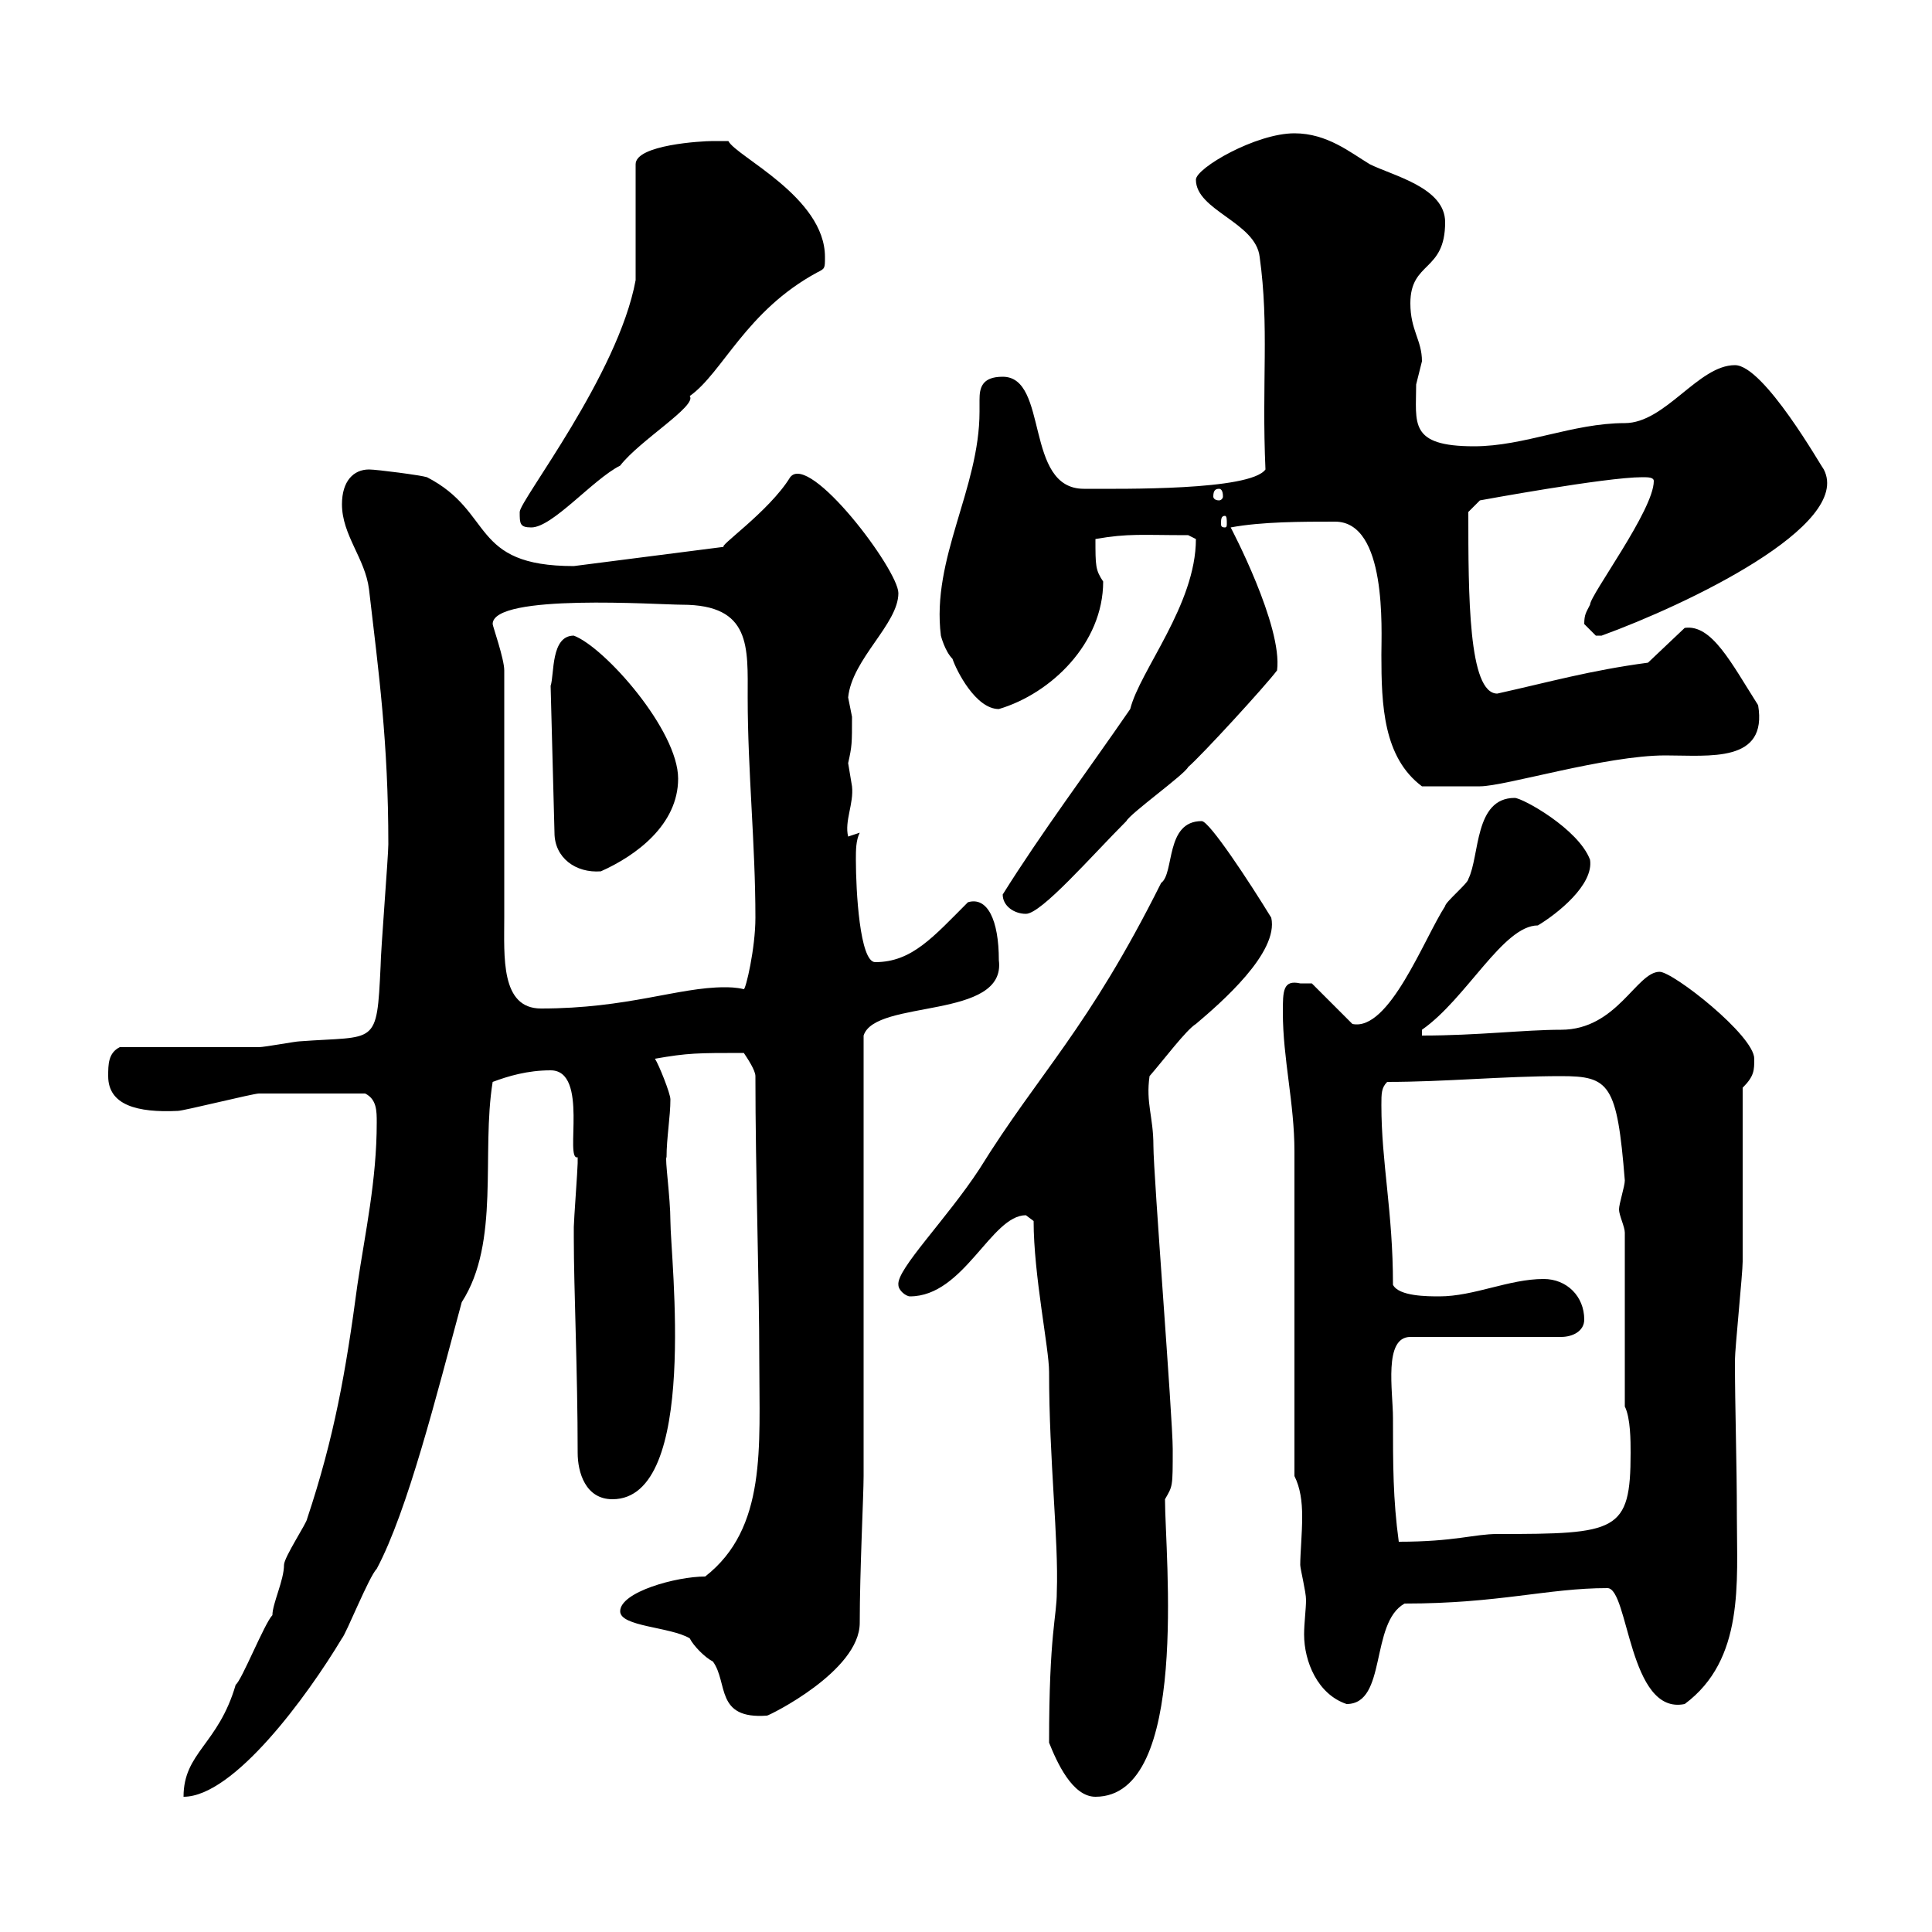 <svg xmlns="http://www.w3.org/2000/svg" xmlns:xlink="http://www.w3.org/1999/xlink" width="300" height="300"><path d="M58.50 174.30C58.50 183.30 56.70 191.40 55.50 199.50C53.70 213 51.90 223.20 47.70 235.80C47.70 236.40 44.10 241.80 44.10 243C44.10 245.40 42.30 249 42.30 250.80C41.10 252 37.50 261 36.60 261.60C33.90 270.90 28.50 272.10 28.50 279C36.30 279 47.70 263.40 53.10 254.40C53.70 253.80 57.30 244.80 58.50 243.60C63.30 234.60 67.80 216.60 71.70 202.20C77.70 192.90 74.70 179.10 76.50 168C78.90 167.10 81.90 166.20 85.50 166.20C91.50 166.20 87.60 180.30 89.70 179.70C89.70 180.60 89.70 180.60 89.70 180.60C89.70 181.50 89.10 189.60 89.10 190.50C89.10 191.10 89.10 191.70 89.10 192.30C89.10 200.10 89.70 213 89.70 225.60C89.70 228.60 90.90 232.80 95.10 232.80C108.60 232.80 104.10 195.30 104.10 189.60C104.10 186 103.20 179.70 103.50 179.70C103.50 176.70 104.10 173.40 104.10 170.70C104.10 169.80 102.30 165.30 101.70 164.40C106.80 163.50 108.30 163.50 115.50 163.50C116.10 164.40 117.30 166.20 117.30 167.10C117.30 182.10 117.90 198.90 117.90 211.20C117.90 224.70 119.10 237.30 109.50 244.80C105 244.80 96.30 247.20 96.30 250.20C96.30 252.60 104.10 252.60 107.10 254.40C107.70 255.60 109.50 257.40 110.70 258C113.10 261.30 111 267 119.10 266.40C119.40 266.40 133.50 259.50 133.50 252C133.50 243.90 134.10 232.20 134.10 229.20L134.10 160.80C135.90 155.10 156.30 158.40 155.10 149.10C155.10 142.80 153.30 139.20 150.30 140.10C144.90 145.50 141.60 149.40 135.90 149.40C133.50 149.40 132.90 138.30 132.90 133.50C132.90 132 132.90 130.50 133.50 129.30L131.70 129.90C131.10 127.50 132.60 124.80 132.30 122.10C132.30 122.10 131.70 118.50 131.70 118.50C132.30 115.80 132.30 115.50 132.30 111.30C132.30 111.30 131.70 108.30 131.70 108.30C132.30 102.30 139.50 96.90 139.50 92.10C139.50 88.50 125.70 70.20 122.70 74.10C119.40 79.50 111 85.20 112.50 84.90L89.10 87.90C72.90 87.90 76.80 79.50 66.30 74.10C65.40 73.80 58.50 72.90 57.30 72.90C54.90 72.90 53.10 74.70 53.10 78.30C53.10 83.10 56.70 86.70 57.30 91.50C58.80 104.40 60.30 115.20 60.30 131.10C60.30 132.90 59.10 147.90 59.10 150C58.50 162.60 58.50 160.80 46.50 161.70C45.90 161.70 41.10 162.60 40.20 162.60C36.60 162.60 22.20 162.60 18.60 162.60C16.80 163.50 16.80 165.30 16.80 167.10C16.80 171.60 21.30 172.80 27.60 172.50C28.50 172.50 39.30 169.80 40.20 169.80C43.50 169.80 50.10 169.80 56.70 169.80C58.50 170.70 58.50 172.50 58.50 174.30ZM162.90 270.60C164.10 273.60 166.50 279 170.10 279C184.80 279 180.90 241.50 180.90 232.80C182.10 230.70 182.10 231 182.10 225C182.10 220.20 179.10 182.40 179.10 177.90C179.10 173.40 177.90 171.30 178.50 167.10C180.60 164.70 184.20 159.90 185.70 159C189.60 155.70 198.60 147.90 197.40 142.50C194.10 137.10 187.80 127.50 186.60 127.50C180.90 127.50 182.40 135.60 180.30 137.10C168.90 159.90 161.40 166.50 152.10 181.50C147 189.30 139.20 197.10 139.50 199.50C139.50 200.40 140.70 201.30 141.30 201.30C149.70 201.30 153.90 188.70 159.30 188.70C159.30 188.70 160.50 189.60 160.50 189.60C160.50 198 162.90 209.40 162.90 213C162.90 226.80 164.40 239.10 164.10 247.20C164.10 251.10 162.90 253.50 162.90 270.60ZM201 229.20C201.90 231 202.20 233.10 202.20 235.50C202.20 238.20 201.90 241.20 201.90 243C201.90 243.60 202.80 247.20 202.80 248.40C202.80 249.90 202.50 252 202.50 253.80C202.50 258 204.60 263.10 209.10 264.60C215.40 264.60 212.70 252 218.10 249C232.80 249 240.30 246.60 249.60 246.60C252.90 246.60 252.90 266.40 261.60 264.60C270.90 257.70 269.70 245.70 269.70 235.50C269.70 227.10 269.40 218.70 269.40 211.20C269.40 209.40 270.60 197.70 270.60 195.90C270.60 191.40 270.60 172.50 270.60 168.90C272.40 167.10 272.40 166.20 272.40 164.40C272.40 160.80 259.80 150.90 257.70 150.90C254.10 150.90 251.10 159.90 242.40 159.90C236.70 159.90 229.50 160.80 220.80 160.80L220.80 159.90C227.70 155.10 233.40 143.70 238.80 143.70C241.80 141.90 247.50 137.40 246.90 133.50C245.10 128.70 236.40 123.90 235.20 123.90C228.90 123.90 229.80 132.90 228 136.50C228 137.10 224.40 140.10 224.40 140.70C221.10 145.80 215.70 160.20 210 159L203.70 152.70C203.70 152.70 202.80 152.70 201.90 152.70C199.20 152.10 199.20 153.90 199.20 157.20C199.20 164.40 201 171.30 201 178.80ZM216.30 220.20C216.30 216 214.80 207.60 219 207.60L242.40 207.60C244.20 207.60 246 206.70 246 204.90C246 201.30 243.30 198.60 239.70 198.60C234.30 198.60 228.90 201.30 223.50 201.30C221.70 201.30 217.20 201.30 216.30 199.50C216.30 188.10 214.50 180.60 214.50 171.60C214.50 169.80 214.50 168.90 215.40 168C224.40 168 233.40 167.10 242.40 167.10C249.90 167.10 251.10 168.30 252.30 183.30C252.30 184.20 251.40 186.90 251.40 187.80C251.40 188.70 252.30 190.50 252.30 191.40L252.30 218.40C253.20 220.20 253.20 223.80 253.20 225.60C253.20 237.90 251.10 238.20 232.50 238.20C228.90 238.20 225.90 239.40 217.20 239.40C216.30 232.80 216.30 227.40 216.30 220.20ZM78.30 104.10C78.30 102.30 76.50 97.20 76.50 96.90C76.50 92.10 102.30 93.90 105.90 93.90C116.70 93.90 116.10 100.50 116.10 108.30C116.10 119.70 117.30 131.10 117.30 142.50C117.30 147.30 115.80 153.60 115.50 153.60C114.30 153.30 113.10 153.30 112.50 153.30C105.30 153.30 97.50 156.60 84 156.60C77.70 156.60 78.30 148.50 78.30 142.50C78.30 137.10 78.30 109.50 78.30 104.10ZM155.70 138.90C155.70 140.70 157.50 141.90 159.30 141.90C161.70 141.90 169.50 132.90 174.90 127.50C175.50 126.30 183.90 120.30 184.50 119.10C186.60 117.30 196.50 106.50 198.30 104.10C199.20 97.20 191.10 81.90 191.10 81.90C195.90 81 202.20 81 207.30 81C215.40 81 214.50 97.80 214.50 101.70C214.50 109.50 214.80 117.60 220.80 122.10C223.80 122.10 228 122.10 229.80 122.10C233.70 122.10 249.30 117.30 258.60 117.30C265.50 117.30 274.50 118.50 273 109.50C268.80 102.90 265.80 96.90 261.60 97.50L255.90 102.90C246.90 104.10 240.60 105.90 232.50 107.70C228 107.70 228 92.40 228 79.50L229.80 77.70C229.80 77.70 249.30 74.10 255 74.10C255.90 74.10 256.80 74.10 256.80 74.70C256.80 79.20 246.90 92.40 246.90 93.90C246.30 95.10 246 95.40 246 96.90C246 96.90 247.80 98.70 247.80 98.70C248.70 98.70 248.70 98.70 248.70 98.70C261.90 93.90 287.70 81.60 283.20 72.90C282.90 72.60 273.90 56.70 269.40 56.70C263.70 56.70 258.60 65.70 252.30 65.70C244.20 65.70 236.70 69.30 228.90 69.30C218.70 69.30 219.90 65.70 219.90 59.70C219.90 59.70 220.80 56.10 220.80 56.10C220.80 52.80 219 51.30 219 47.10C219 40.50 224.40 42.30 224.40 34.50C224.40 29.10 216.30 27.30 212.70 25.50C209.70 23.70 206.10 20.70 201 20.70C195 20.70 185.70 26.10 185.70 27.90C185.70 32.70 195 34.50 195.60 39.90C197.10 50.70 195.90 59.40 196.50 72.90C194.10 76.20 174.30 75.90 168.30 75.90C159 75.90 162.90 58.50 155.70 58.50C152.40 58.50 152.10 60.30 152.10 62.10C152.10 63 152.10 63.30 152.10 63.90C152.10 75.90 144.60 86.70 146.10 98.70C146.10 98.70 146.70 101.10 147.90 102.30C148.50 104.10 151.50 110.10 155.10 110.10C163.20 107.70 171.30 99.90 171.30 90.30C170.10 88.50 170.10 87.90 170.10 83.70C175.20 82.80 177.30 83.10 184.50 83.10C184.50 83.10 185.70 83.70 185.70 83.70C185.70 93.90 177 104.10 175.50 110.10C168.90 119.70 161.70 129.30 155.70 138.90ZM85.50 106.50L86.10 129.30C86.10 133.20 89.40 135.60 93.30 135.30C98.70 132.90 105.30 128.10 105.30 120.90C105.30 113.40 93.90 100.50 89.10 98.70C85.50 98.70 86.10 104.70 85.50 106.50ZM80.70 79.50C80.70 81.30 80.70 81.90 82.50 81.90C85.80 81.90 92.10 74.40 96.30 72.30C99.30 68.40 108.30 63 107.10 61.50C112.20 57.90 115.80 48.30 126.90 42.30C128.10 41.70 128.10 41.70 128.10 39.90C128.10 30.60 114.30 24.30 113.10 21.90C113.10 21.90 111.30 21.90 110.70 21.90C108.90 21.90 98.70 22.50 98.70 25.50L98.70 43.50C96 58.20 80.70 77.70 80.70 79.50ZM190.20 80.10C190.50 80.10 190.50 80.70 190.50 81.30C190.50 81.60 190.50 81.90 190.20 81.90C189.60 81.90 189.60 81.60 189.60 81.30C189.60 80.70 189.60 80.10 190.20 80.10ZM189.30 75.90C189.60 75.90 189.90 76.20 189.90 77.10C189.90 77.40 189.60 77.70 189.30 77.70C188.70 77.70 188.40 77.40 188.40 77.10C188.40 76.20 188.70 75.90 189.30 75.90Z"/></svg>